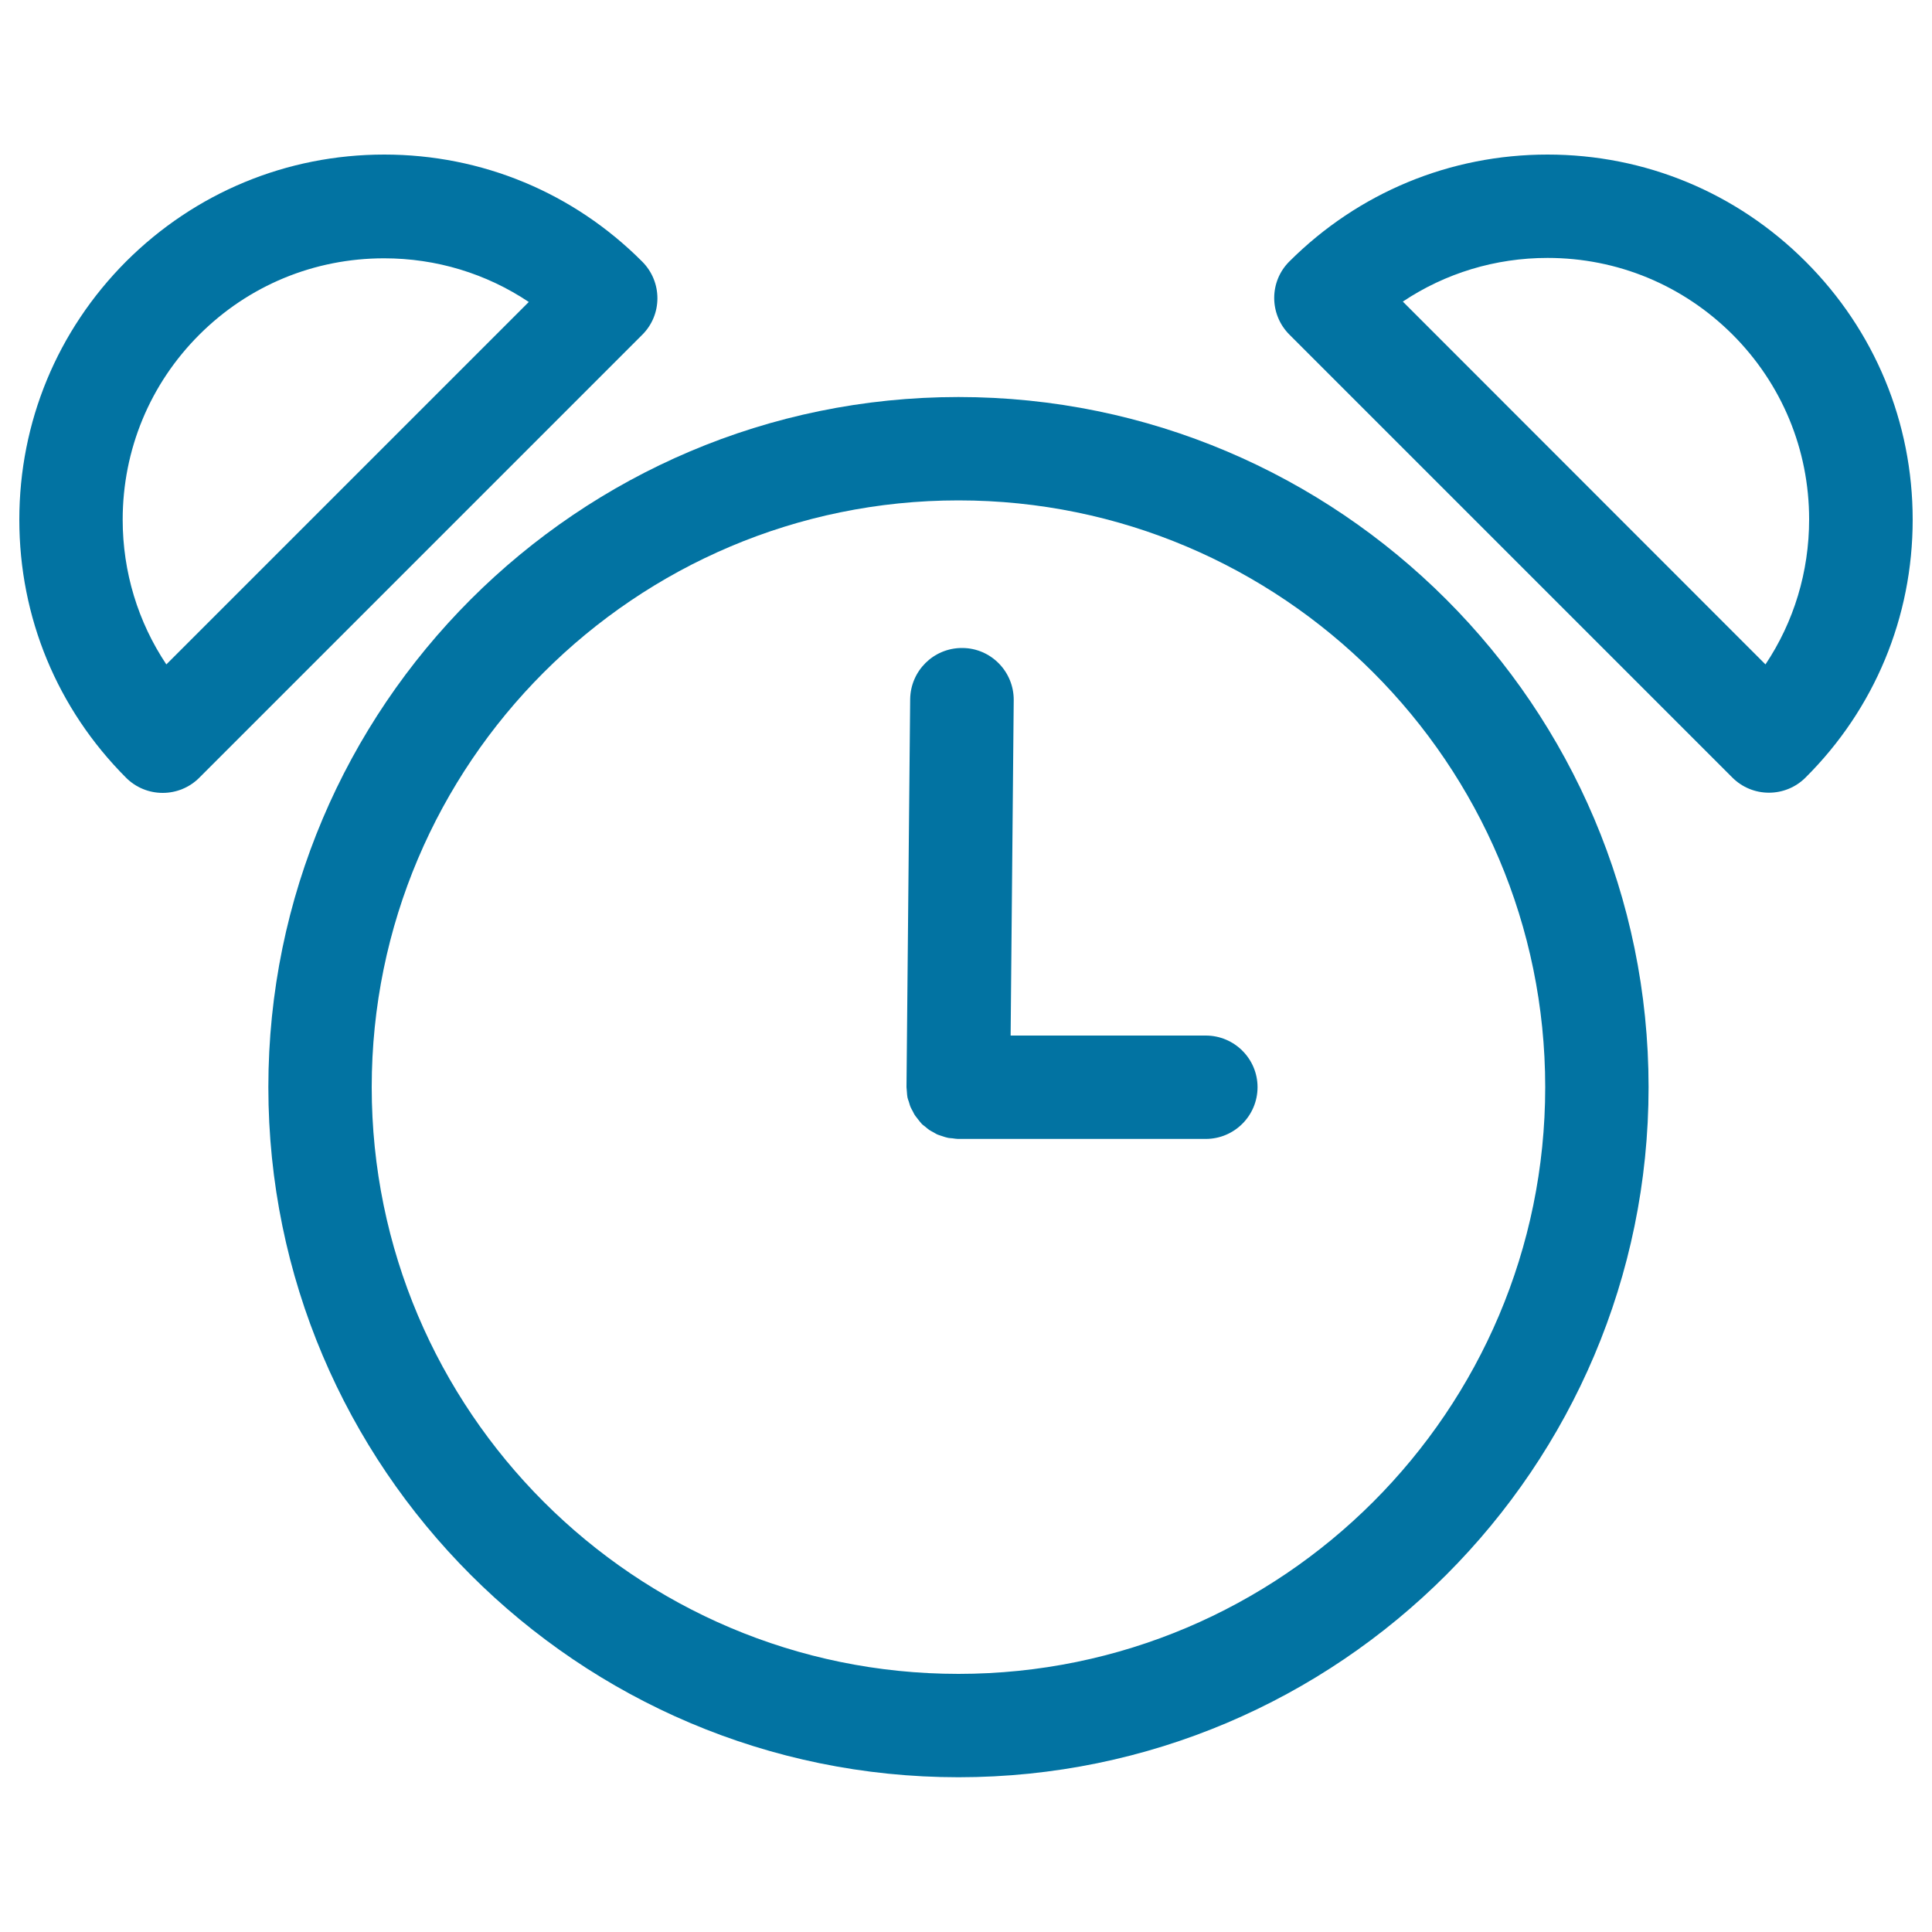 <svg xmlns="http://www.w3.org/2000/svg" viewBox="0 0 1000 1000" style="fill:#0273a2">
<title>Alarm Clock Of Old Design SVG icon</title>
<g><g><path d="M624.1,536h-101l1.6-173.6c0.1-14.8-11.8-26.9-26.5-27c-0.1,0-0.2,0-0.3,0c-14.7,0-26.6,11.8-26.8,26.5l-1.9,200.6c0,0,0,0.1,0,0.1c0,0,0,0.1,0,0.1c0,0.8,0.2,1.6,0.2,2.4c0.1,1,0.1,2,0.3,2.9c0.2,0.8,0.4,1.5,0.7,2.2c0.3,0.9,0.5,1.9,0.9,2.8c0.3,0.7,0.7,1.4,1.1,2.1c0.4,0.8,0.8,1.7,1.4,2.5c0.4,0.6,1,1.2,1.4,1.8c0.6,0.7,1.1,1.5,1.8,2.2c0.5,0.6,1.2,1,1.8,1.5c0.7,0.6,1.4,1.2,2.1,1.7c0.7,0.5,1.4,0.8,2.1,1.2c0.8,0.4,1.6,1,2.4,1.3c0.7,0.3,1.6,0.5,2.4,0.8c0.9,0.3,1.7,0.6,2.7,0.8c0.8,0.2,1.7,0.2,2.6,0.3c0.9,0.1,1.8,0.3,2.7,0.3c0.1,0,0.2,0,0.3,0l0,0h128c14.8,0,26.8-12,26.8-26.8C650.9,548,638.9,536,624.1,536z"/><path d="M496.1,205.5c-197,0-357.2,160.3-357.2,357.2c0,197,160.3,357.2,357.2,357.2c197,0,357.2-160.3,357.2-357.2C853.3,365.8,693.1,205.5,496.1,205.5z M496.1,866.4c-167.5,0-303.7-136.2-303.7-303.7c0-167.5,136.2-303.7,303.7-303.7c167.5,0,303.7,136.2,303.7,303.7C799.8,730.2,663.6,866.4,496.1,866.4z"/><path d="M198.9,80c-50.5,0-97.9,19.7-133.6,55.3C29.6,171.1,10,218.5,10,269c0,50.5,19.6,97.9,55.3,133.6c5,5,11.8,7.8,18.9,7.8c7.1,0,13.9-2.8,18.9-7.8l229.3-229.3c10.5-10.4,10.5-27.4,0-37.9C296.8,99.7,249.4,80,198.9,80z M86.1,343.9c-14.7-22-22.6-47.9-22.6-74.9c0-36.2,14.1-70.2,39.6-95.7c25.6-25.6,59.6-39.6,95.7-39.6c27.1,0,52.9,7.9,74.9,22.6L86.1,343.9z"/><path d="M934.6,135.4C898.9,99.7,851.5,80,801,80c-50.5,0-97.9,19.7-133.6,55.3c-10.5,10.4-10.5,27.4,0,37.9l229.3,229.3c5,5,11.8,7.8,18.9,7.8c7.1,0,13.9-2.8,18.9-7.8C970.3,366.9,990,319.4,990,269C990,218.5,970.3,171.1,934.6,135.4z M913.8,343.9L726.1,156.1c22-14.7,47.9-22.6,74.9-22.6c36.2,0,70.1,14.1,95.7,39.6c25.6,25.6,39.7,59.6,39.7,95.7C936.4,296,928.5,321.9,913.8,343.9z"/></g></g>
</svg>